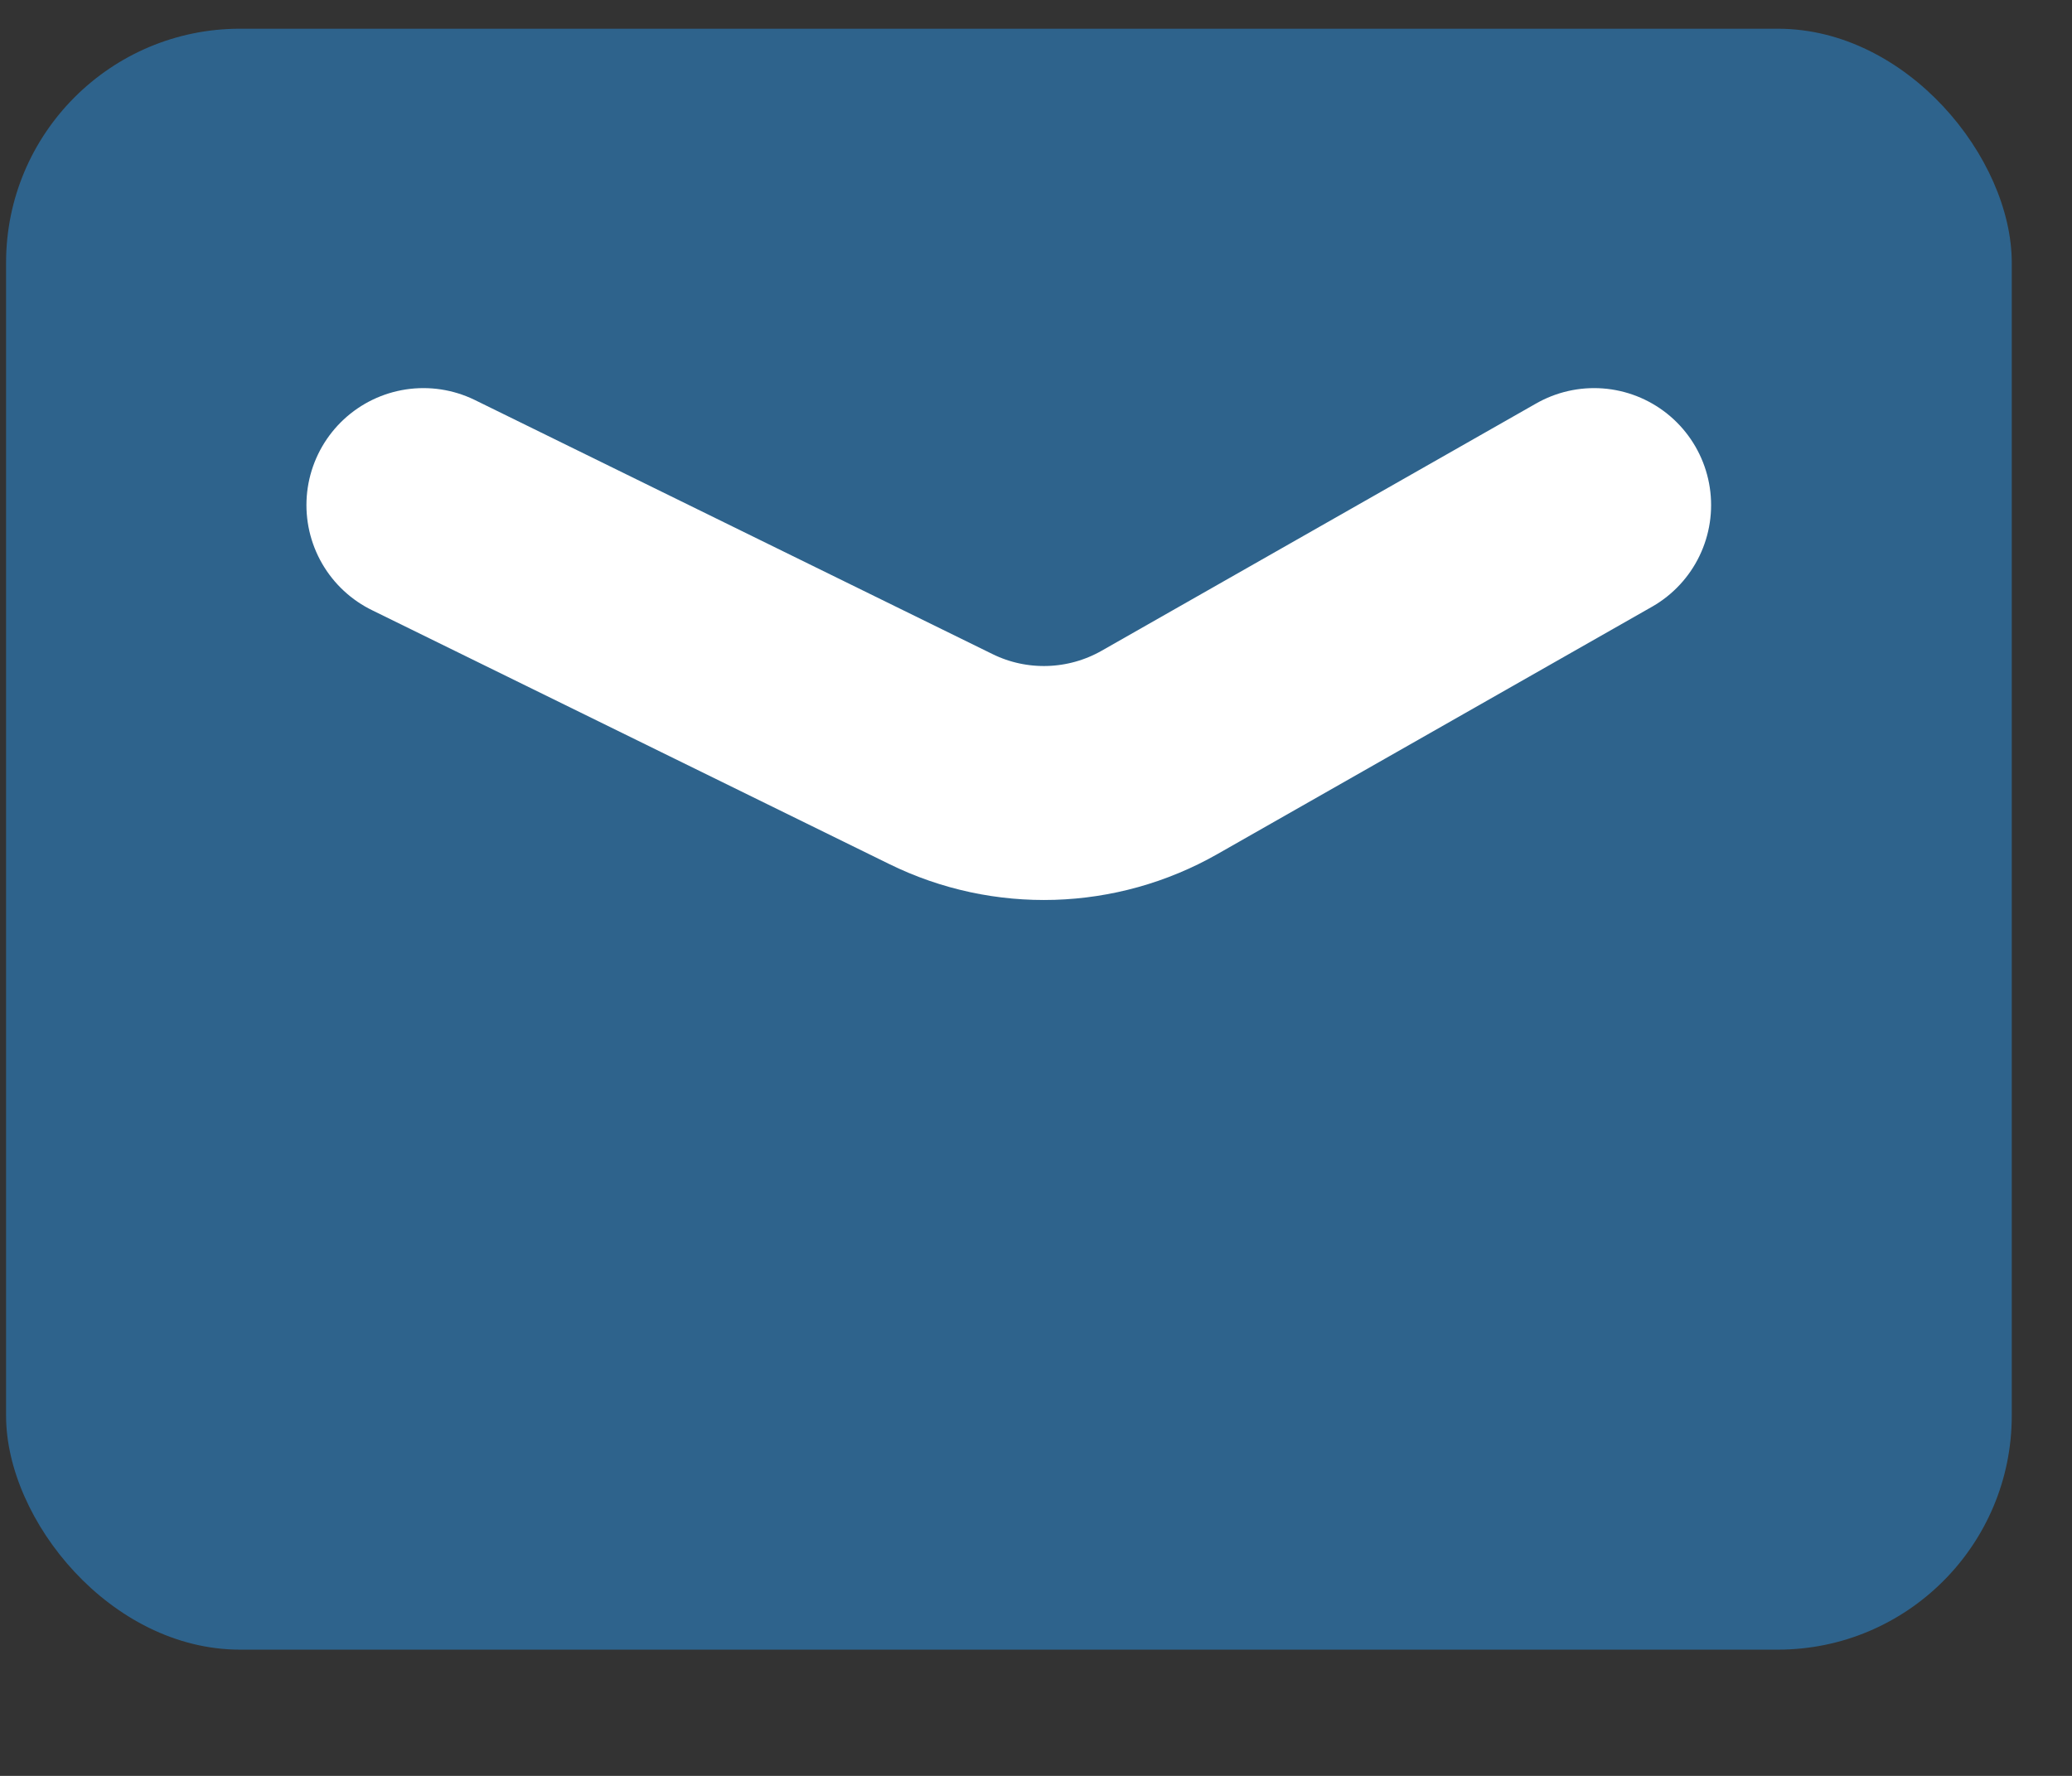 <svg width="14" height="12" viewBox="0 0 14 12" fill="none" xmlns="http://www.w3.org/2000/svg">
<rect x="0" y="0" width="14" height="12" fill="#333333" stroke="none"/>
<rect x="0.041" y="0.194" width="13.552" height="10.953" rx="1.581" fill="#2E638C"/>
<path d="M2.861 3.413L6.357 5.129C6.826 5.36 7.38 5.343 7.835 5.084L10.771 3.413" stroke="white" stroke-width="1.581" stroke-linecap="round"/>
</svg>
